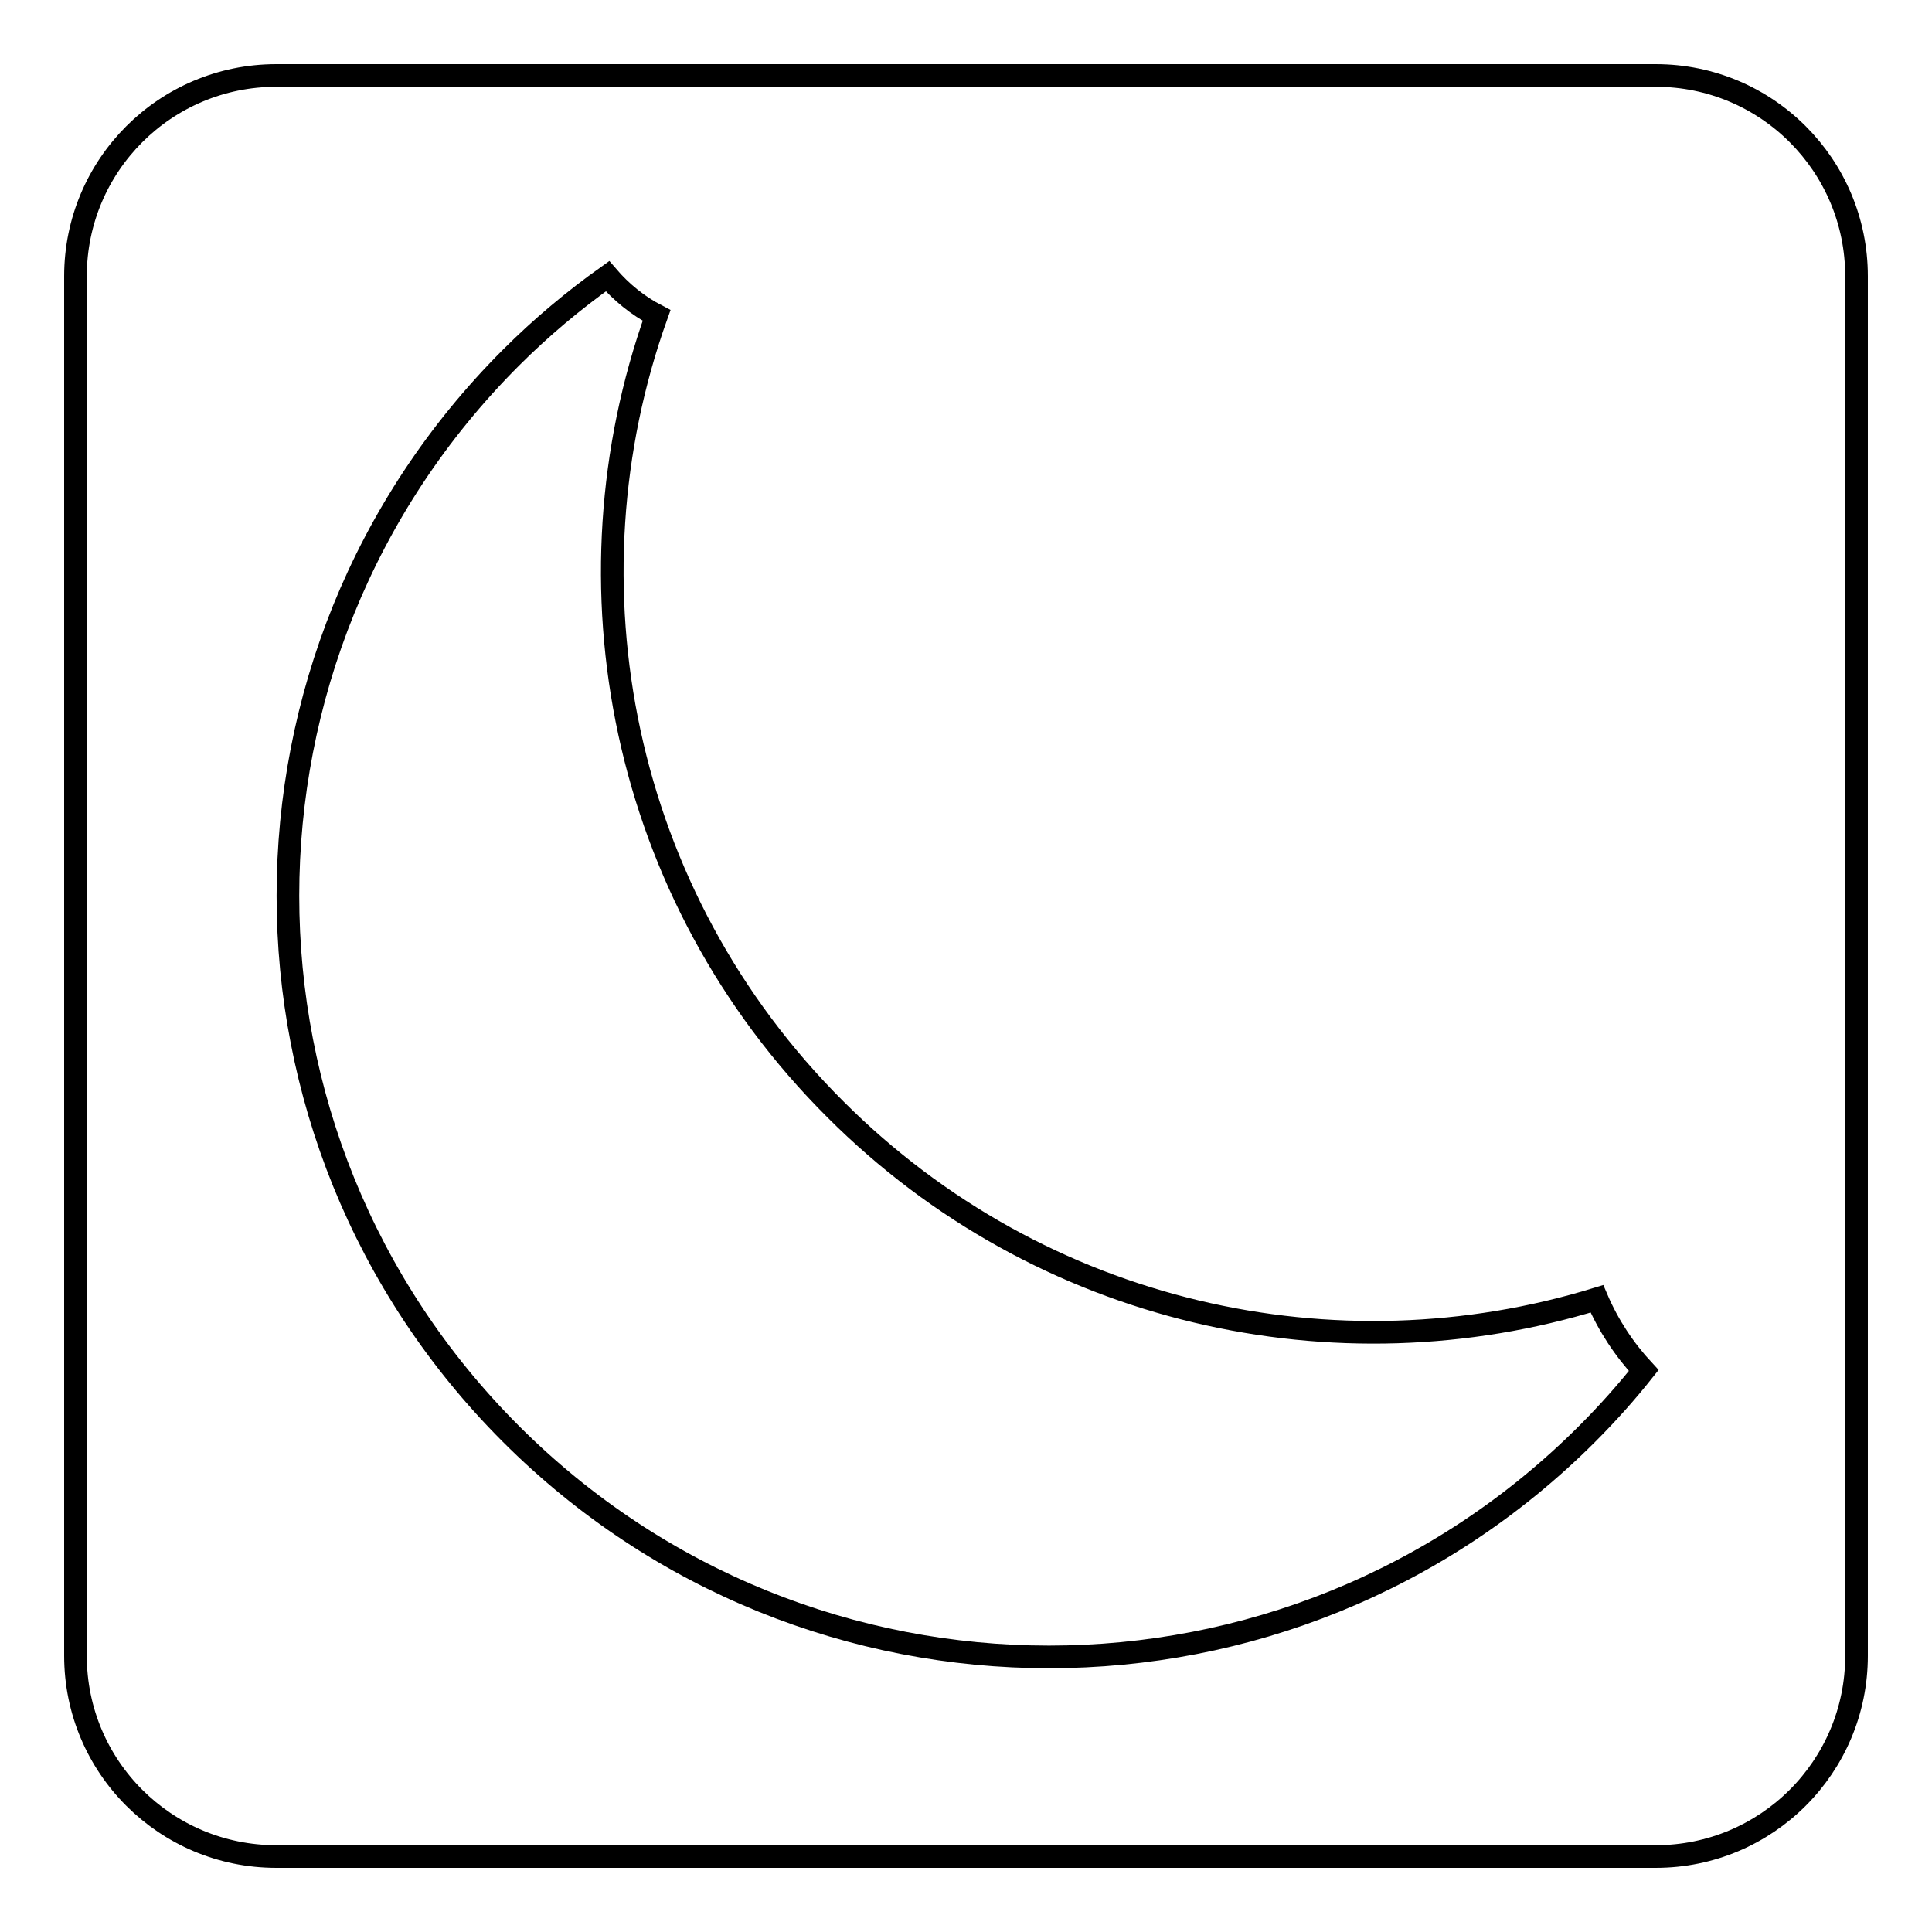 <?xml version="1.0" encoding="utf-8"?>
<!-- Svg Vector Icons : http://www.onlinewebfonts.com/icon -->
<!DOCTYPE svg PUBLIC "-//W3C//DTD SVG 1.1//EN" "http://www.w3.org/Graphics/SVG/1.1/DTD/svg11.dtd">
<svg version="1.1" xmlns="http://www.w3.org/2000/svg" xmlns:xlink="http://www.w3.org/1999/xlink" x="0px" y="0px" viewBox="0 0 256 256" enable-background="new 0 0 256 256" xml:space="preserve">
<g><g><path stroke-width="3" fill-opacity="0" stroke="#000000"  d="M219.4,10H36.6C21.9,10,10,21.9,10,36.6v182.8c0,14.7,11.9,26.6,26.6,26.6h182.8c14.7,0,26.6-11.9,26.6-26.6V36.6C246,21.9,234.1,10,219.4,10z M210.3,190c-39.4,39.4-103.2,39.4-142.6,0c-39.4-39.4-39.4-103.2,0-142.6c4-4,8.3-7.6,12.8-10.8c1.8,2.1,4,3.9,6.5,5.2c-12.7,35.5-4.8,76.8,23.7,105.2c27.3,27.3,66.4,35.7,100.9,25.1c1.5,3.5,3.6,6.7,6.2,9.5C215.5,184.5,213,187.3,210.3,190z"/></g></g>
</svg>